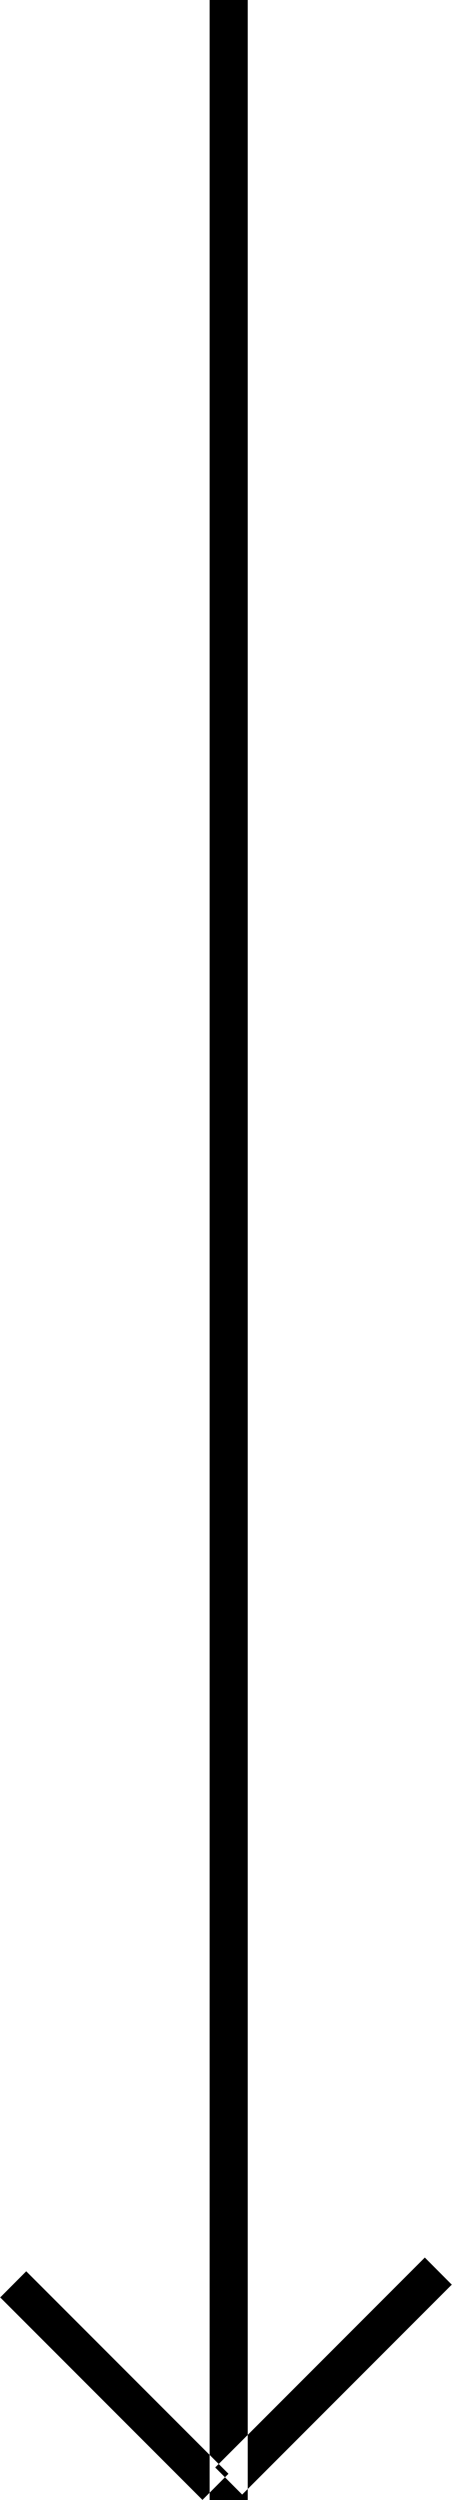 <svg xmlns="http://www.w3.org/2000/svg" width="23.719" height="131" viewBox="0 0 23.719 131">
<defs>
    <style>
      .cls-1 {
        fill-rule: evenodd;
      }
    </style>
  </defs>
  <path id="scroll_down" data-name="scroll down" class="cls-1" d="M959,893h2v131h-2V893Zm11.293,118.291,1.414,1.42-11,11-1.414-1.42Zm-20.917.72-1.365,1.37,10.613,10.61,1.365-1.37Z" transform="translate(-948 -893)"/>
</svg>
